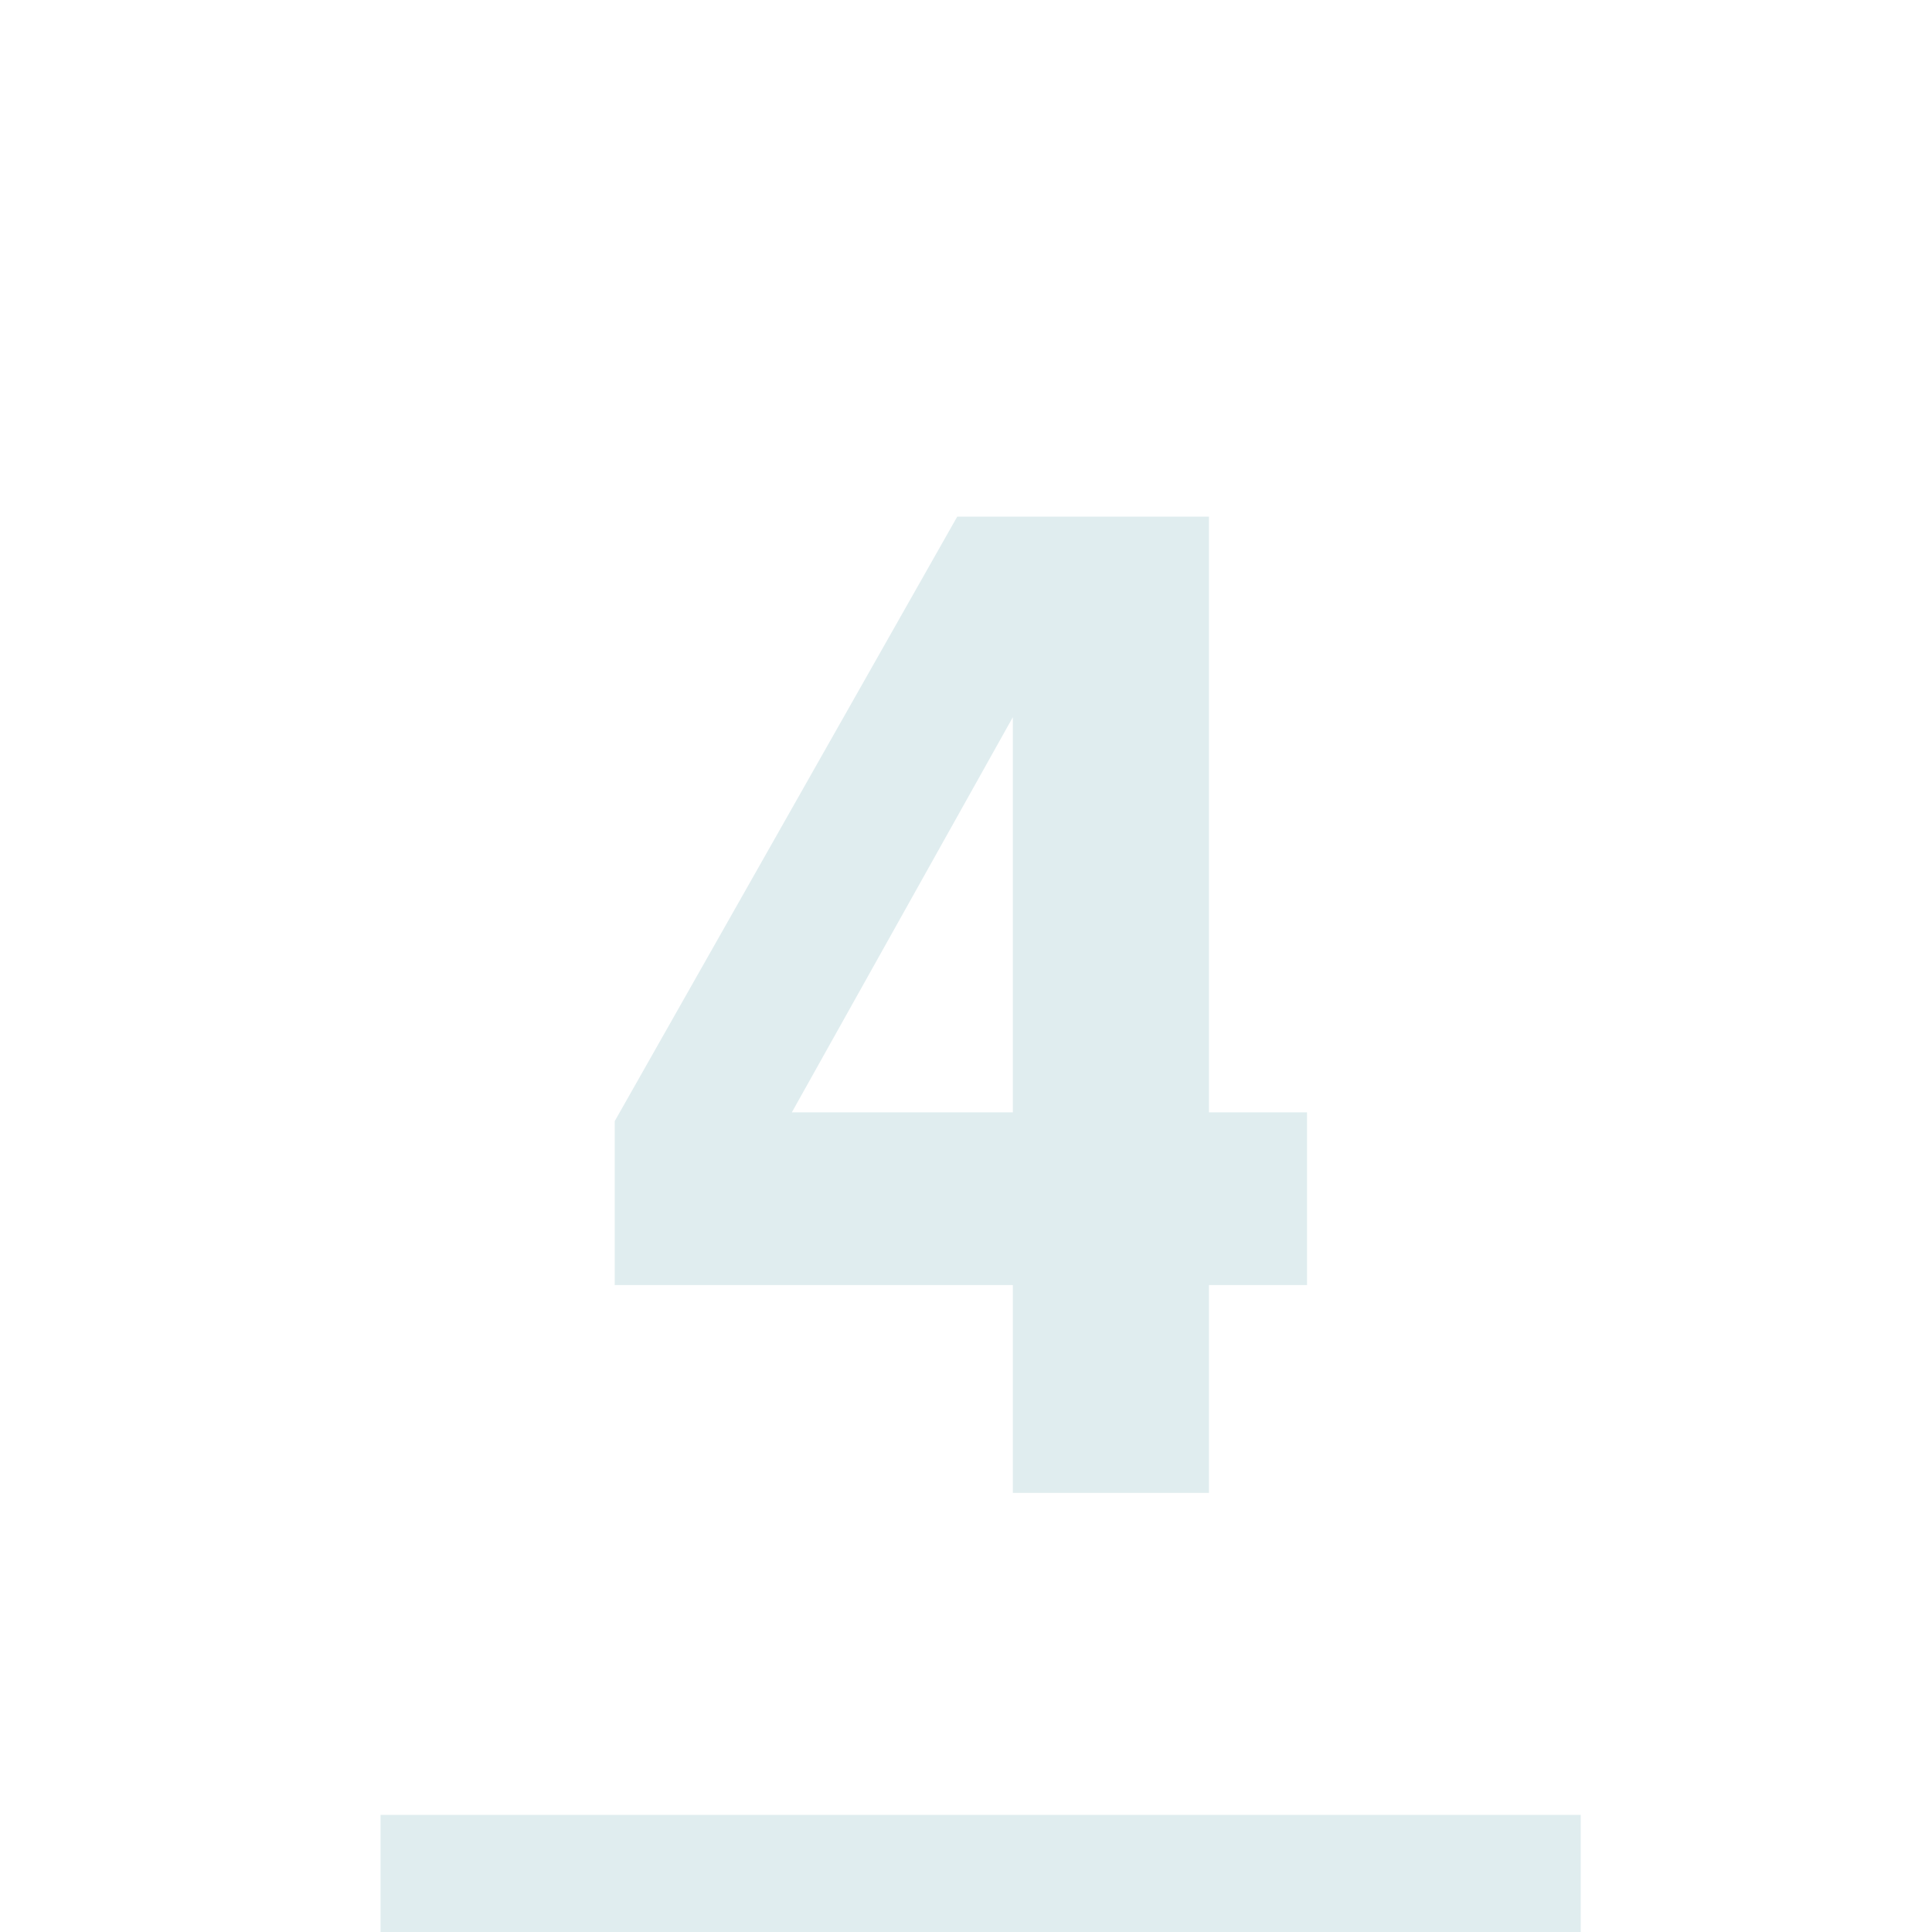 <svg xmlns="http://www.w3.org/2000/svg" width="66" height="66" viewBox="0 0 66 66">
    <g fill="none" fill-rule="evenodd">
        <path fill="#FFF" fill-rule="nonzero" d="M0 0H66V66H0z"/>
        <path fill="#e0edef" d="M34.6 51v-7.1H21v-5.6l11.7-20.65h8.6V38h3.35v5.9H41.3V51h-6.7zm0-26.5L27.05 38h7.55V24.5zM13 62H54V66H13z"/>
    </g>
</svg>
